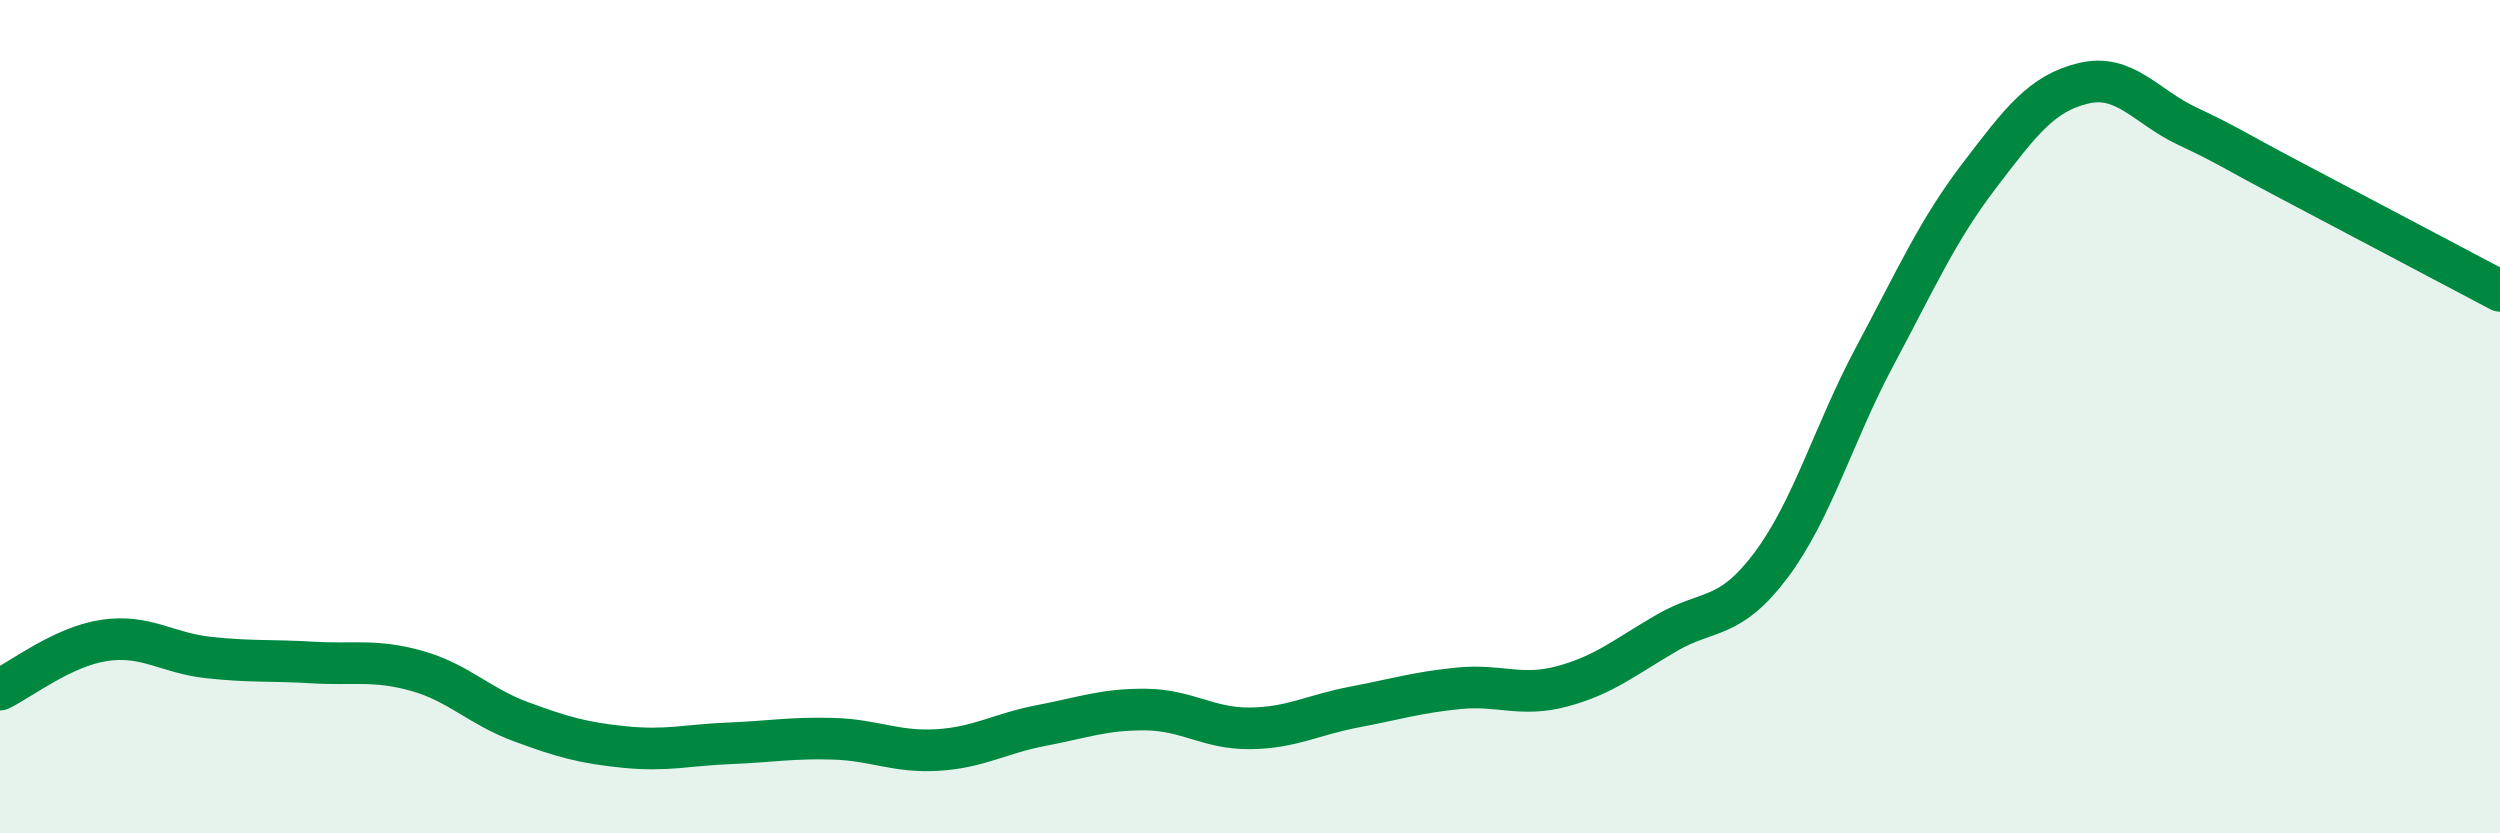 
    <svg width="60" height="20" viewBox="0 0 60 20" xmlns="http://www.w3.org/2000/svg">
      <path
        d="M 0,16.55 C 0.5,16.31 1.5,15.52 2.5,15.37 C 3.5,15.22 4,15.67 5,15.78 C 6,15.89 6.5,15.84 7.5,15.9 C 8.5,15.96 9,15.82 10,16.1 C 11,16.38 11.5,16.95 12.5,17.32 C 13.5,17.69 14,17.83 15,17.93 C 16,18.03 16.5,17.88 17.5,17.84 C 18.5,17.8 19,17.7 20,17.73 C 21,17.76 21.5,18.06 22.5,18 C 23.5,17.94 24,17.6 25,17.41 C 26,17.22 26.5,17.02 27.5,17.03 C 28.5,17.04 29,17.49 30,17.48 C 31,17.47 31.5,17.16 32.5,16.97 C 33.5,16.78 34,16.62 35,16.52 C 36,16.42 36.5,16.74 37.5,16.47 C 38.5,16.2 39,15.77 40,15.19 C 41,14.61 41.5,14.9 42.5,13.57 C 43.5,12.24 44,10.41 45,8.54 C 46,6.67 46.5,5.53 47.5,4.22 C 48.5,2.91 49,2.24 50,2 C 51,1.76 51.5,2.56 52.5,3.03 C 53.5,3.5 53.5,3.55 55,4.34 C 56.5,5.13 59,6.45 60,6.98L60 20L0 20Z"
        fill="#008740"
        opacity="0.1"
        stroke-linecap="round"
        stroke-linejoin="round"
      />
      <path
        d="M 0,16.55 C 0.5,16.31 1.5,15.52 2.5,15.37 C 3.5,15.22 4,15.67 5,15.78 C 6,15.89 6.5,15.84 7.5,15.9 C 8.5,15.96 9,15.82 10,16.1 C 11,16.38 11.5,16.95 12.5,17.32 C 13.5,17.69 14,17.83 15,17.93 C 16,18.03 16.5,17.88 17.5,17.84 C 18.5,17.8 19,17.7 20,17.73 C 21,17.76 21.5,18.06 22.5,18 C 23.5,17.94 24,17.6 25,17.41 C 26,17.22 26.5,17.02 27.5,17.03 C 28.5,17.04 29,17.49 30,17.48 C 31,17.47 31.5,17.16 32.5,16.97 C 33.5,16.78 34,16.62 35,16.52 C 36,16.42 36.5,16.74 37.5,16.47 C 38.5,16.2 39,15.77 40,15.19 C 41,14.61 41.5,14.9 42.5,13.57 C 43.5,12.24 44,10.41 45,8.54 C 46,6.67 46.5,5.53 47.5,4.22 C 48.5,2.91 49,2.24 50,2 C 51,1.76 51.5,2.56 52.5,3.03 C 53.5,3.5 53.5,3.55 55,4.34 C 56.5,5.13 59,6.45 60,6.98"
        stroke="#008740"
        stroke-width="1"
        fill="none"
        stroke-linecap="round"
        stroke-linejoin="round"
      />
    </svg>
  